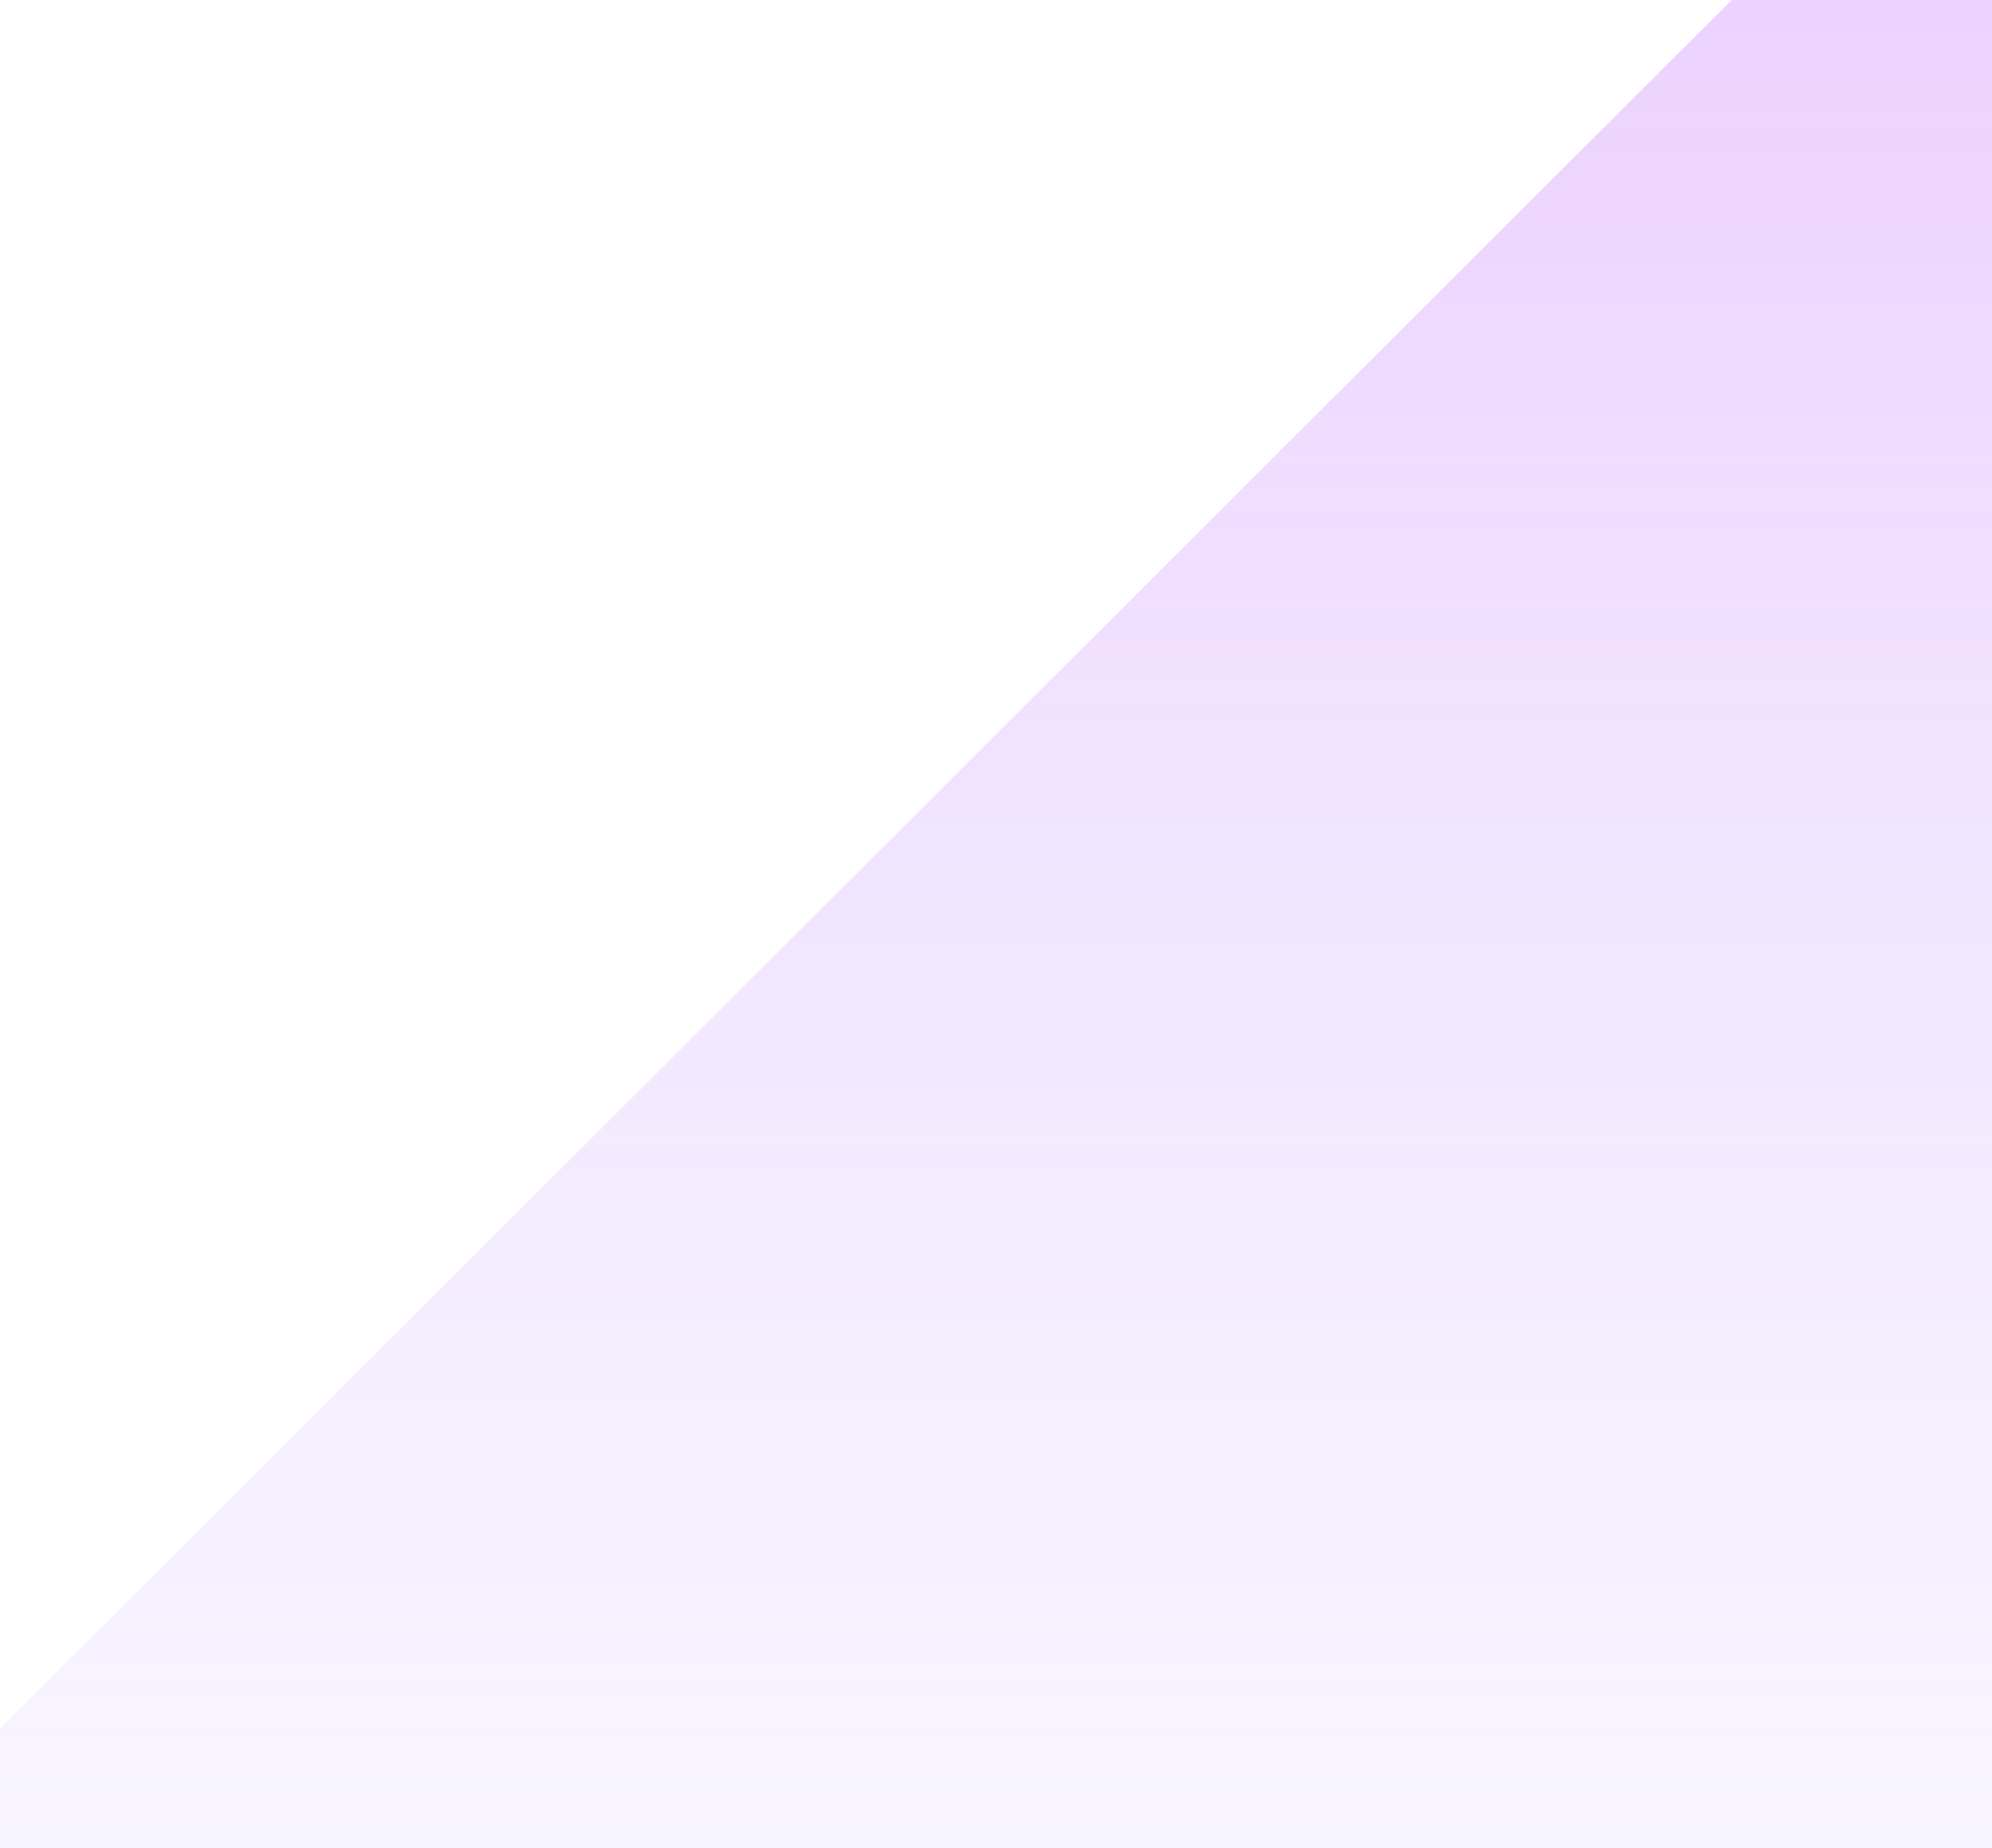 <?xml version="1.0" encoding="UTF-8"?> <svg xmlns="http://www.w3.org/2000/svg" width="360" height="334" viewBox="0 0 360 334" fill="none"> <path opacity="0.4" d="M501.809 -188.468C513.057 -199.695 528.301 -206 544.193 -206L1105.94 -206C1159.43 -206 1186.18 -141.312 1148.33 -103.532L573.19 470.468C561.942 481.695 546.698 488 530.806 488L-176 488L501.809 -188.468Z" fill="url(#paint0_linear_2727_8750)"></path> <defs> <linearGradient id="paint0_linear_2727_8750" x1="209.529" y1="-153.787" x2="209.529" y2="542.025" gradientUnits="userSpaceOnUse"> <stop stop-color="#C64EFF"></stop> <stop offset="1" stop-color="#BFD5FF" stop-opacity="0"></stop> </linearGradient> </defs> </svg> 